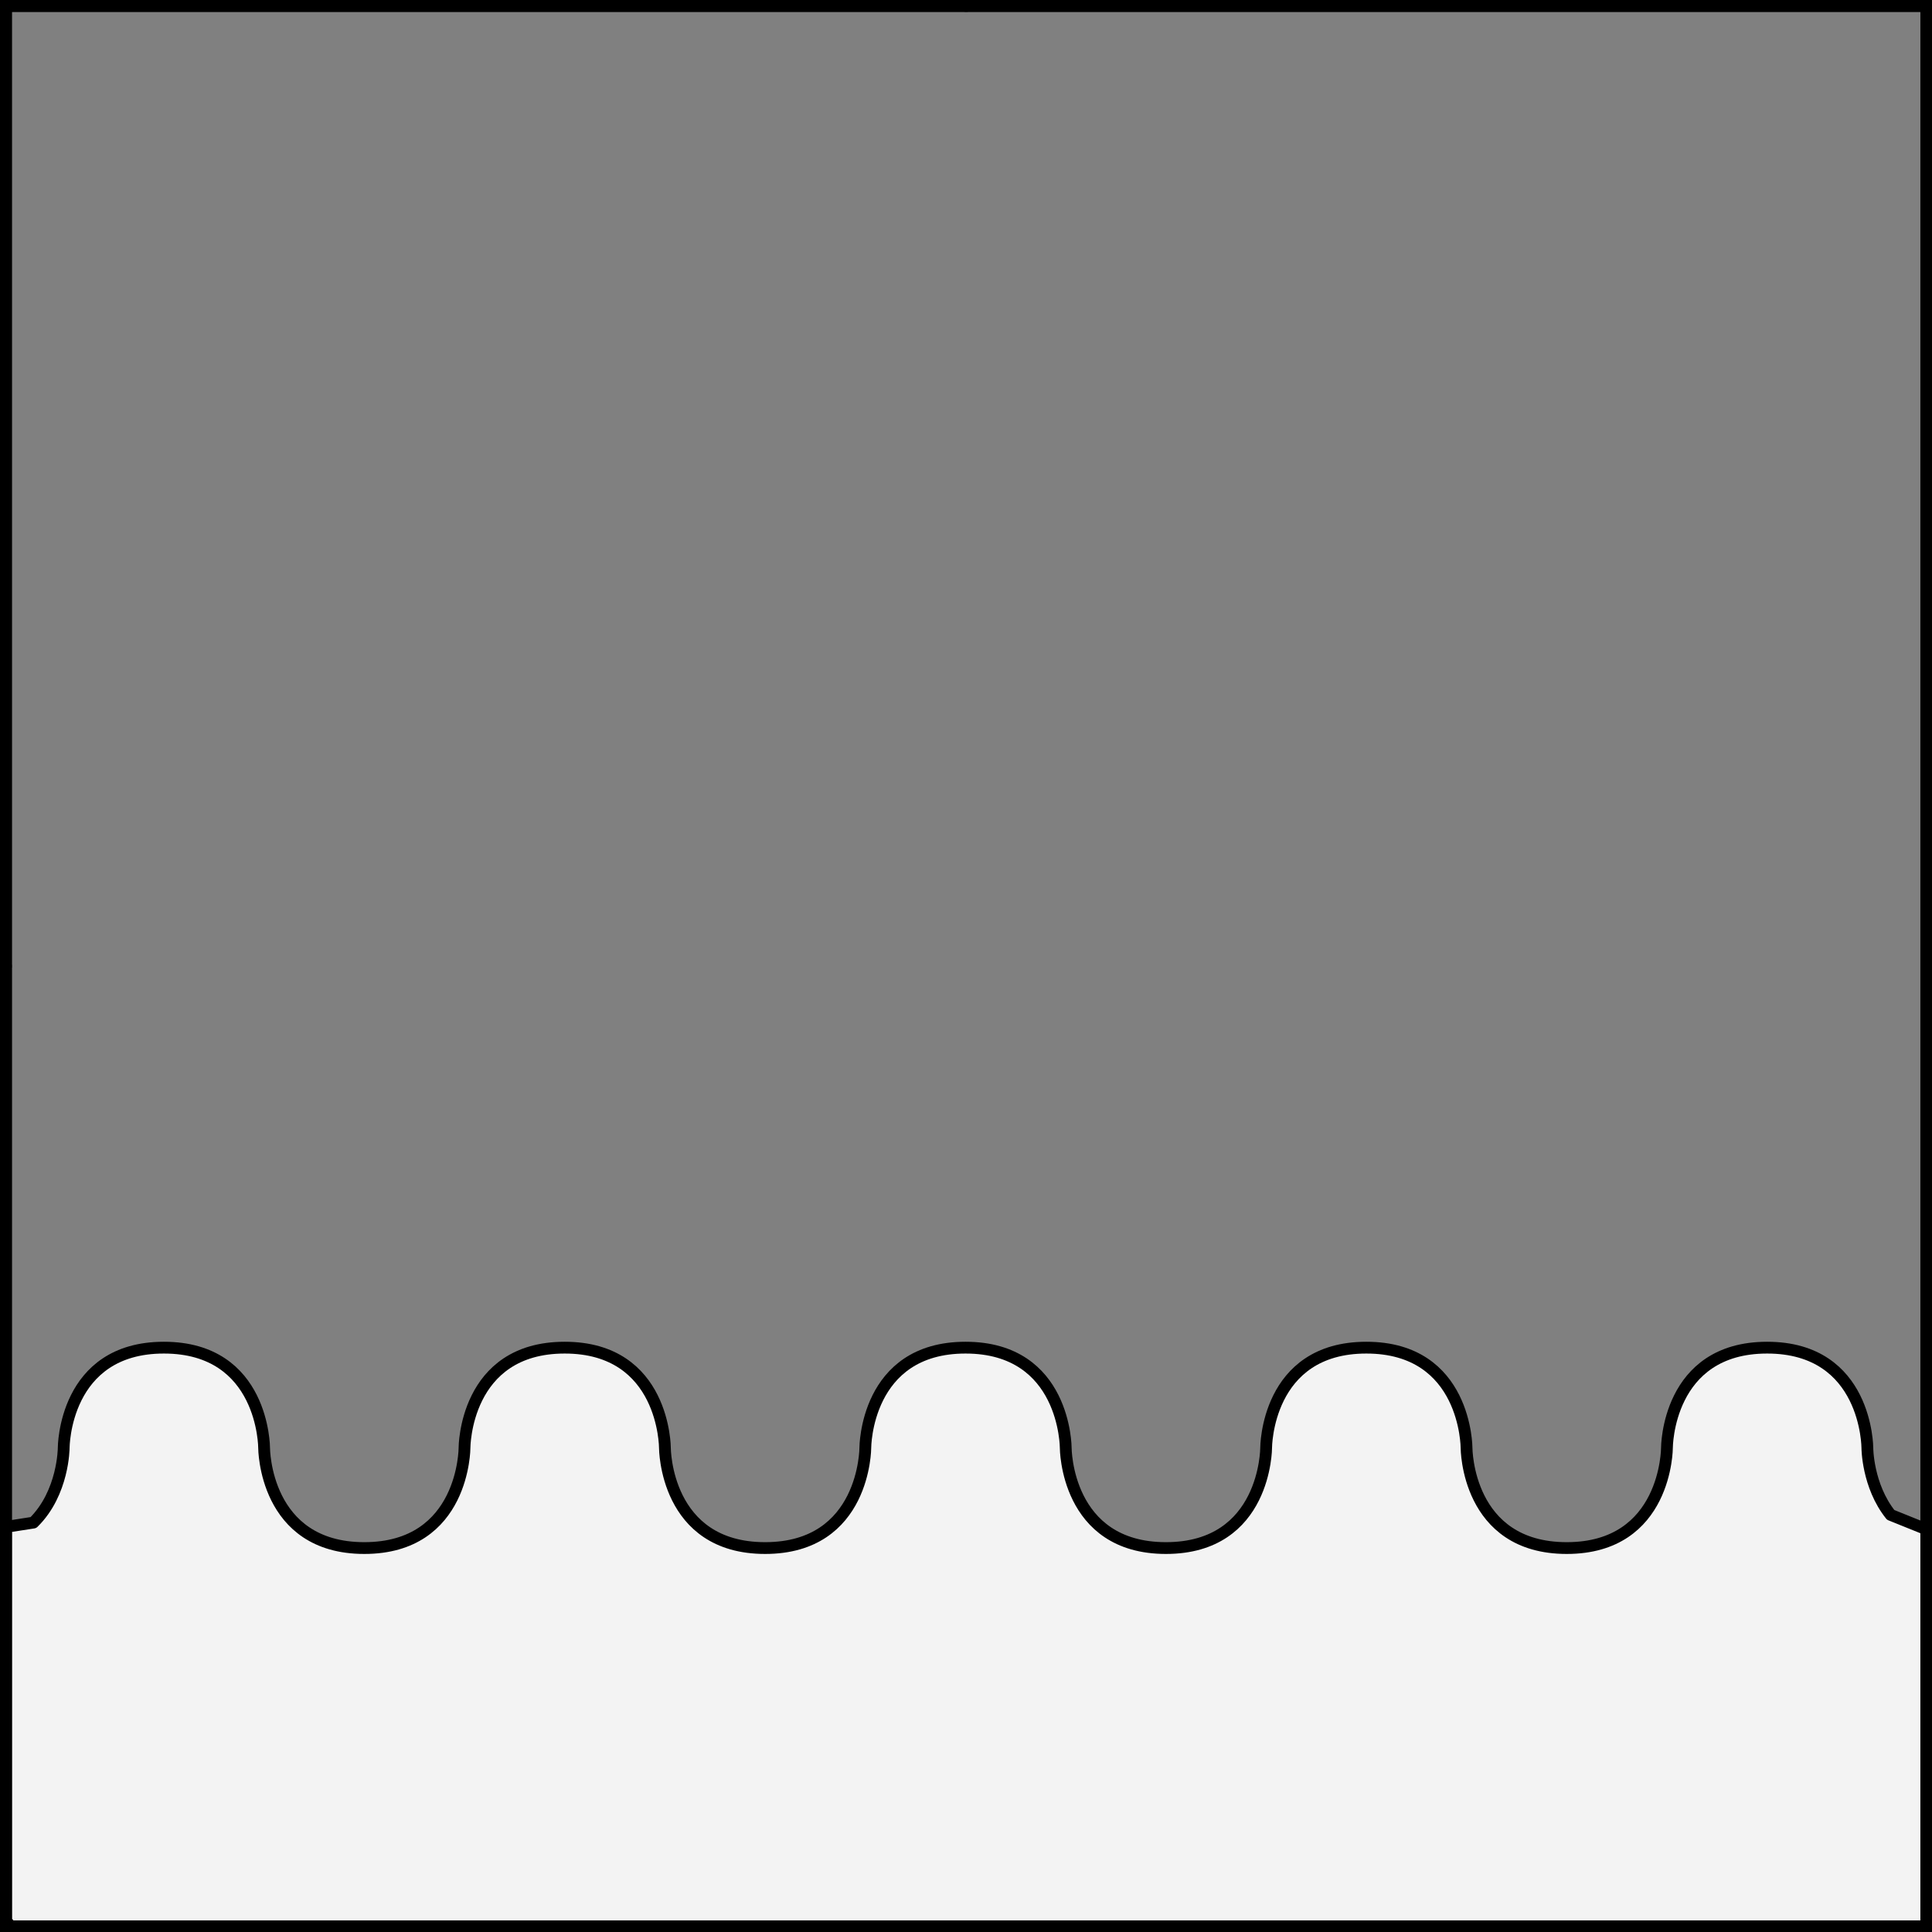 <?xml version="1.0" encoding="UTF-8" standalone="no"?>
<!DOCTYPE svg PUBLIC "-//W3C//DTD SVG 1.1//EN" "http://www.w3.org/Graphics/SVG/1.1/DTD/svg11.dtd">
<svg xmlns="http://www.w3.org/2000/svg" xmlns:xl="http://www.w3.org/1999/xlink" xmlns:dc="http://purl.org/dc/elements/1.1/" version="1.1" viewBox="425.5 65.5 327.938 327.938" width="327.938" height="327.938">
  <rect x="425.5" y="65.5" width="327.938" height="327.938" fill="#808080" stroke="none"/>
  <defs>
    <clipPath id="artboard_clip_path">
      <path d="M 425.5 65.5 L 753.438 65.5 L 753.438 393.438 L 425.5 393.438 Z"/>
    </clipPath>
  </defs>
  <g id="Base_Wavy_(1)" fill-opacity="1" stroke-opacity="1" stroke="none" fill="none" stroke-dasharray="none">
    <title>Base Wavy (1)</title>
    <g id="Base_Wavy_(1)_Layer_2" clip-path="url(#artboard_clip_path)">
      <title>Layer 2</title>
      <g id="Graphic_22">
        <path d="M 426.5 324.674 L 426.5 392.469 L 752.469 392.469 L 752.469 325.075 L 746.423 322.638 C 742.471 317.685 742.465 311.258 742.465 311.258 C 742.465 311.258 742.464 294.25 725.455 294.25 C 708.447 294.25 708.447 311.258 708.447 311.258 C 708.447 311.258 708.447 328.267 691.439 328.267 C 674.43 328.267 674.43 311.258 674.43 311.258 C 674.43 311.258 674.431 294.25 657.422 294.25 C 640.413 294.25 640.414 311.258 640.414 311.258 C 640.414 311.258 640.414 328.267 623.405 328.267 C 606.397 328.267 606.397 311.258 606.397 311.258 C 606.397 311.258 606.397 294.25 589.389 294.25 C 572.38 294.25 572.379 311.258 572.379 311.258 C 572.379 311.258 572.379 328.267 555.371 328.267 C 538.362 328.267 538.362 311.258 538.362 311.258 C 538.362 311.258 538.362 294.25 521.354 294.25 C 504.345 294.25 504.346 311.258 504.346 311.258 C 504.346 311.258 504.346 328.267 487.337 328.267 C 470.329 328.267 470.329 311.258 470.329 311.258 C 470.329 311.258 470.329 294.25 453.32 294.25 C 436.312 294.25 436.312 311.258 436.312 311.258 C 436.312 311.258 436.303 318.91 431.167 323.949 Z" fill="#f3f3f3"/>
        <path d="M 426.5 324.674 L 426.5 392.469 L 752.469 392.469 L 752.469 325.075 L 746.423 322.638 C 742.471 317.685 742.465 311.258 742.465 311.258 C 742.465 311.258 742.464 294.25 725.455 294.25 C 708.447 294.25 708.447 311.258 708.447 311.258 C 708.447 311.258 708.447 328.267 691.439 328.267 C 674.43 328.267 674.43 311.258 674.43 311.258 C 674.43 311.258 674.431 294.25 657.422 294.25 C 640.413 294.25 640.414 311.258 640.414 311.258 C 640.414 311.258 640.414 328.267 623.405 328.267 C 606.397 328.267 606.397 311.258 606.397 311.258 C 606.397 311.258 606.397 294.25 589.389 294.25 C 572.38 294.25 572.379 311.258 572.379 311.258 C 572.379 311.258 572.379 328.267 555.371 328.267 C 538.362 328.267 538.362 311.258 538.362 311.258 C 538.362 311.258 538.362 294.25 521.354 294.25 C 504.345 294.25 504.346 311.258 504.346 311.258 C 504.346 311.258 504.346 328.267 487.337 328.267 C 470.329 328.267 470.329 311.258 470.329 311.258 C 470.329 311.258 470.329 294.25 453.32 294.25 C 436.312 294.25 436.312 311.258 436.312 311.258 C 436.312 311.258 436.303 318.91 431.167 323.949 Z" stroke="black" stroke-linecap="butt" stroke-linejoin="round" stroke-width="2"/>
      </g>
    </g>
    <g id="Esc____Badge_1_Master_layer" clip-path="url(#artboard_clip_path)">
      <title>Master layer</title>
      <g id="Line_14">
        <line x1="427.5" y1="67.5" x2="420.75" y2="60.75" stroke="black" stroke-linecap="butt" stroke-linejoin="round" stroke-width=".25"/>
      </g>
      <g id="Line_13">
        <line x1="589.5" y1="67.5" x2="589.5" y2="58.5" stroke="black" stroke-linecap="butt" stroke-linejoin="round" stroke-width=".5"/>
      </g>
      <g id="Line_12">
        <line x1="751.5" y1="67.5" x2="758.25" y2="60.75" stroke="black" stroke-linecap="butt" stroke-linejoin="round" stroke-width=".5"/>
      </g>
      <g id="Line_11">
        <line x1="420.75" y1="398.25" x2="427.5" y2="391.5" stroke="black" stroke-linecap="round" stroke-linejoin="round" stroke-width=".5"/>
      </g>
      <g id="Line_10">
        <line x1="758.25" y1="398.25" x2="751.5" y2="391.5" stroke="black" stroke-linecap="butt" stroke-linejoin="round" stroke-width=".5"/>
      </g>
      <g id="Line_9">
        <line x1="589.5" y1="400.5" x2="589.5" y2="391.5" stroke="black" stroke-linecap="butt" stroke-linejoin="round" stroke-width=".5"/>
      </g>
      <g id="Line_8">
        <line x1="427.5" y1="229.5" x2="418.5" y2="229.5" stroke="black" stroke-linecap="butt" stroke-linejoin="round" stroke-width=".5"/>
      </g>
      <g id="Line_7">
        <line x1="760.5" y1="229.484" x2="751.5" y2="229.484" stroke="black" stroke-linecap="butt" stroke-linejoin="round" stroke-width=".5"/>
      </g>
      <g id="Graphic_6">
        <rect x="426.5" y="66.5" width="325.969" height="325.969" stroke="black" stroke-linecap="round" stroke-linejoin="miter" stroke-width="2"/>
      </g>
      <g id="Graphic_5">
        <rect x="426.5" y="66.5" width="325.969" height="325.969" stroke="black" stroke-linecap="round" stroke-linejoin="miter" stroke-width="2"/>
      </g>
      <g id="Graphic_4">
        <rect x="426.5" y="66.5" width="325.969" height="325.969" stroke="black" stroke-linecap="round" stroke-linejoin="miter" stroke-width="2"/>
      </g>
    </g>
  </g>
</svg>
